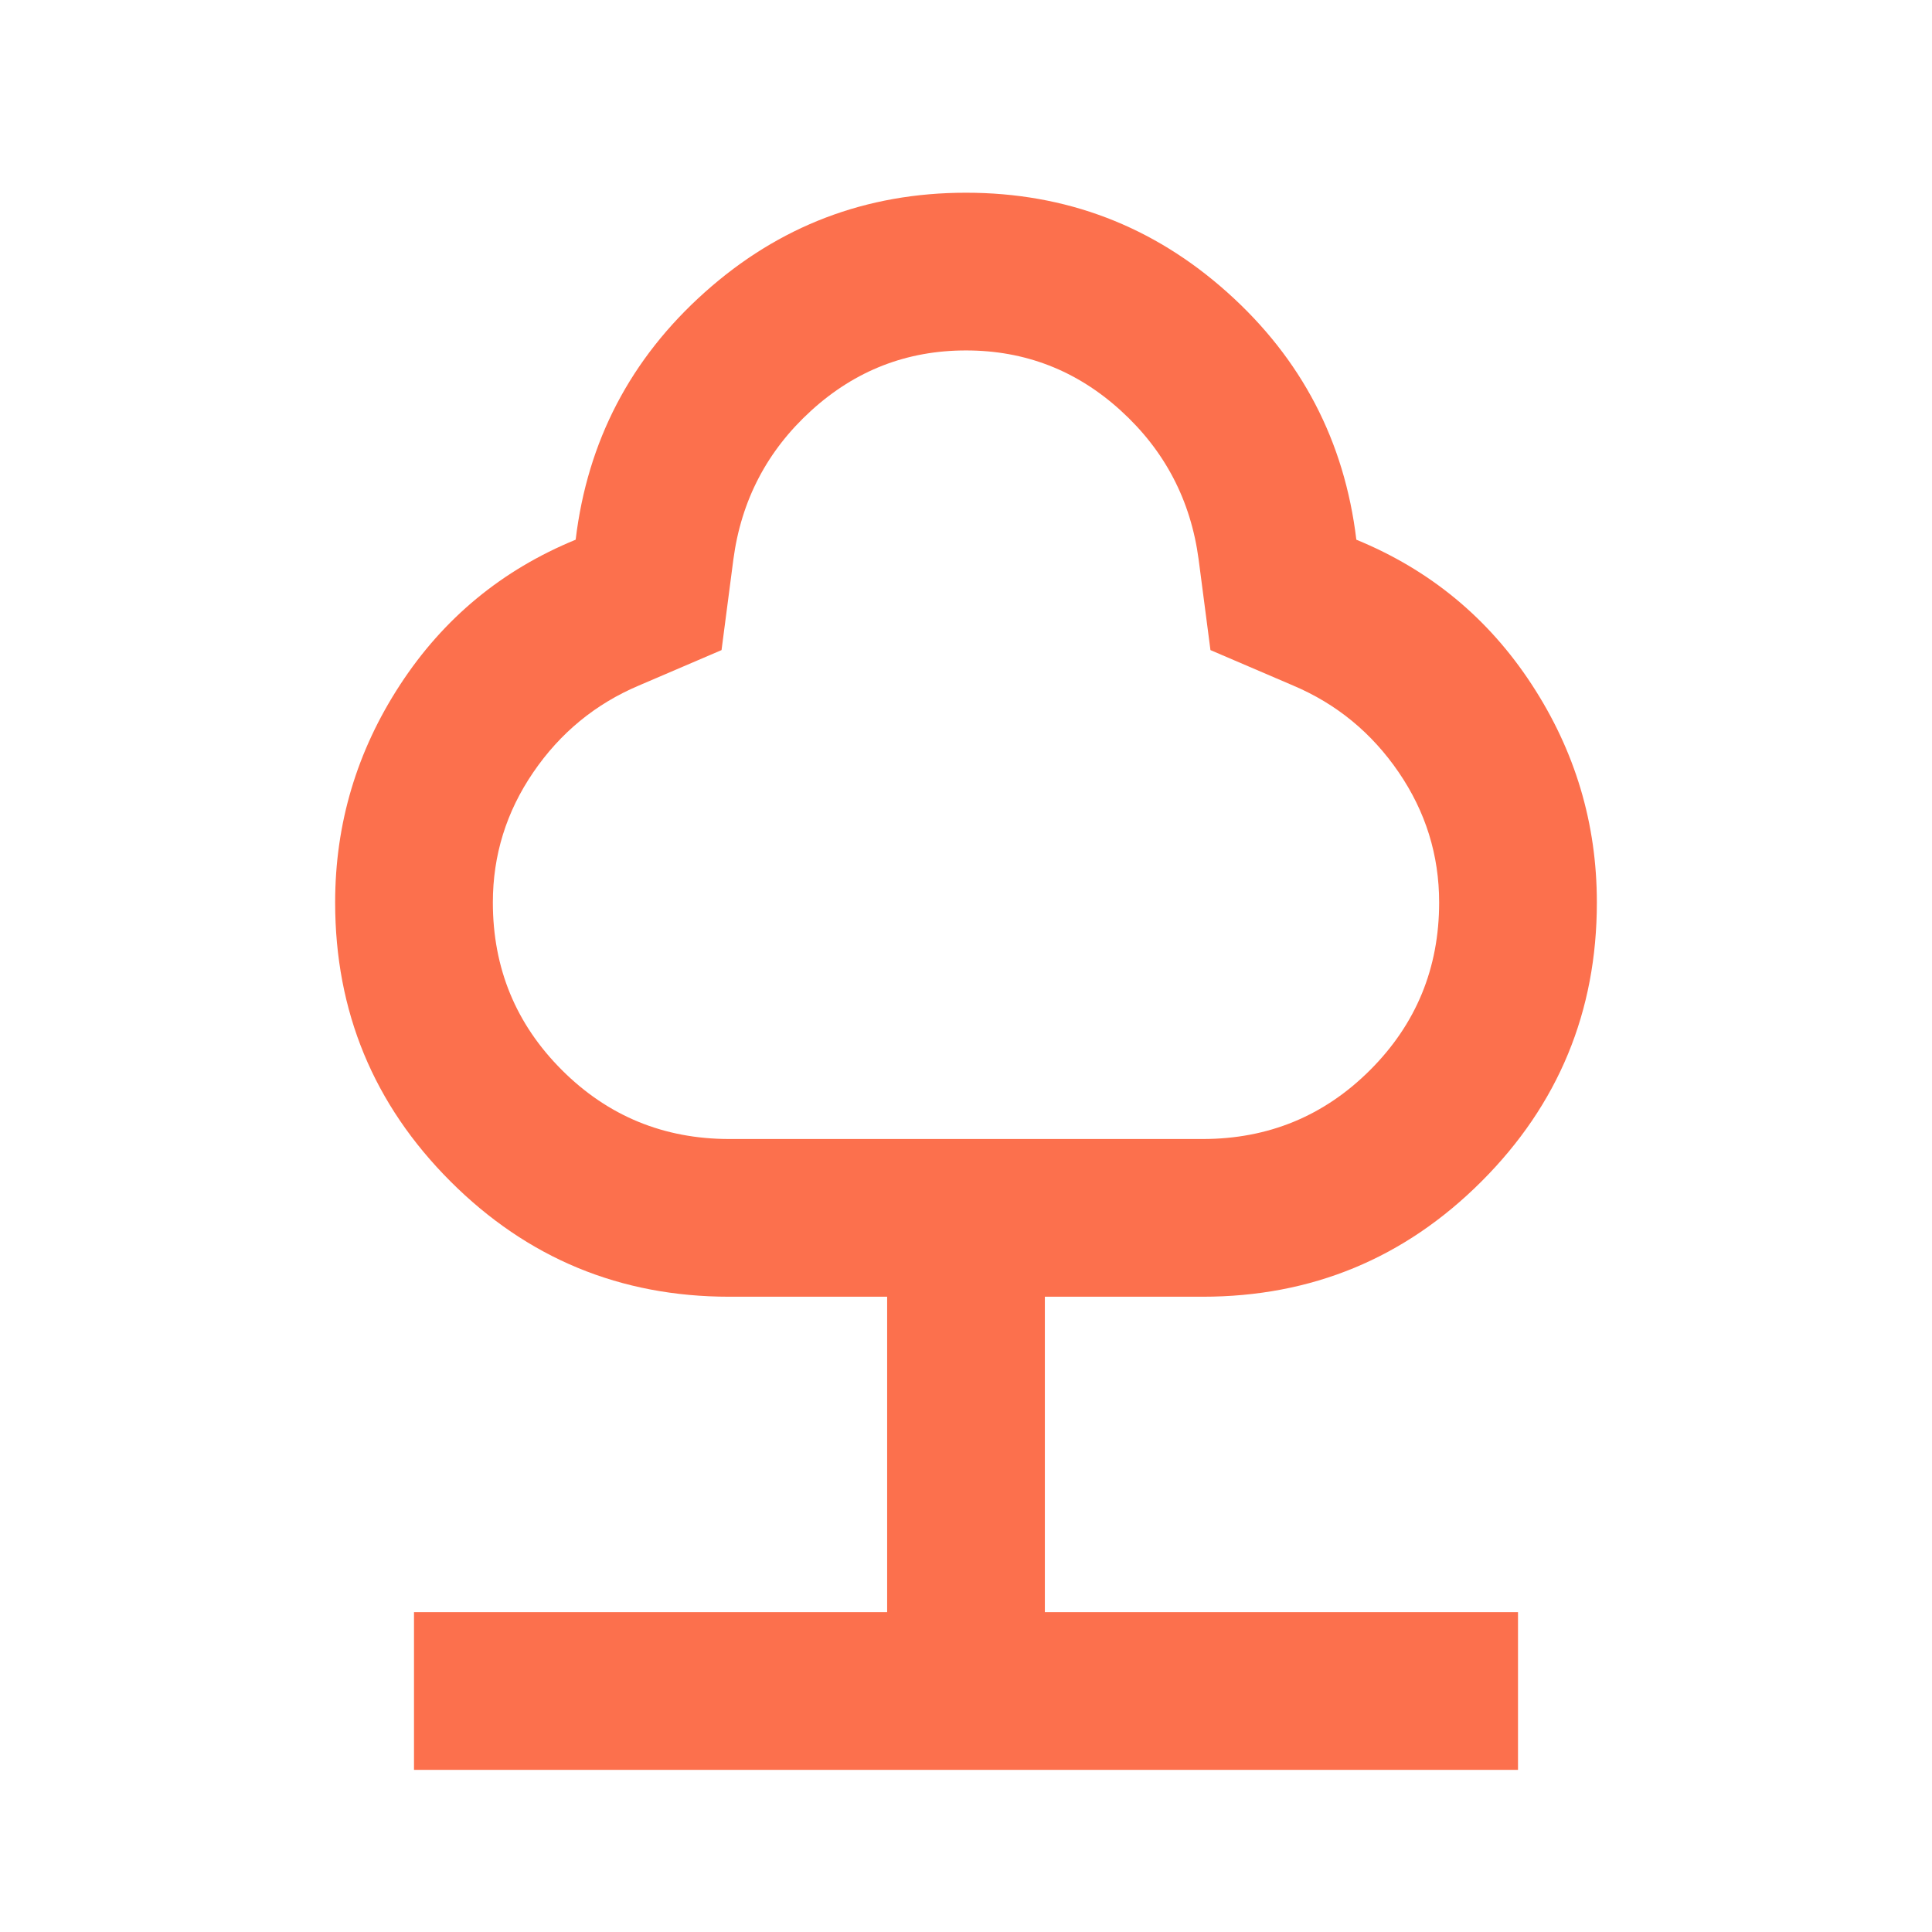<svg width="49" height="49" viewBox="0 0 49 49" fill="none" xmlns="http://www.w3.org/2000/svg">
<path d="M10.5 44.888V40.888H22.5V32.888H18.5C15.733 32.888 13.375 31.913 11.425 29.963C9.475 28.013 8.5 25.654 8.5 22.888C8.5 20.888 9.05 19.046 10.15 17.363C11.25 15.679 12.733 14.454 14.6 13.688C14.9 11.188 15.992 9.096 17.875 7.413C19.758 5.729 21.967 4.888 24.5 4.888C27.033 4.888 29.242 5.729 31.125 7.413C33.008 9.096 34.1 11.188 34.4 13.688C36.267 14.454 37.75 15.679 38.85 17.363C39.95 19.046 40.5 20.888 40.5 22.888C40.5 25.654 39.525 28.013 37.575 29.963C35.625 31.913 33.267 32.888 30.5 32.888H26.5V40.888H38.5V44.888H10.5ZM18.5 28.888H30.5C32.167 28.888 33.583 28.304 34.75 27.138C35.917 25.971 36.5 24.554 36.5 22.888C36.5 21.688 36.158 20.588 35.475 19.588C34.792 18.588 33.9 17.854 32.8 17.388L30.7 16.488L30.4 14.188C30.2 12.688 29.542 11.429 28.425 10.413C27.308 9.396 26 8.888 24.5 8.888C23 8.888 21.692 9.396 20.575 10.413C19.458 11.429 18.8 12.688 18.6 14.188L18.3 16.488L16.2 17.388C15.1 17.854 14.208 18.588 13.525 19.588C12.842 20.588 12.5 21.688 12.5 22.888C12.5 24.554 13.083 25.971 14.25 27.138C15.417 28.304 16.833 28.888 18.5 28.888Z" fill="#FC704D"/>
</svg>
